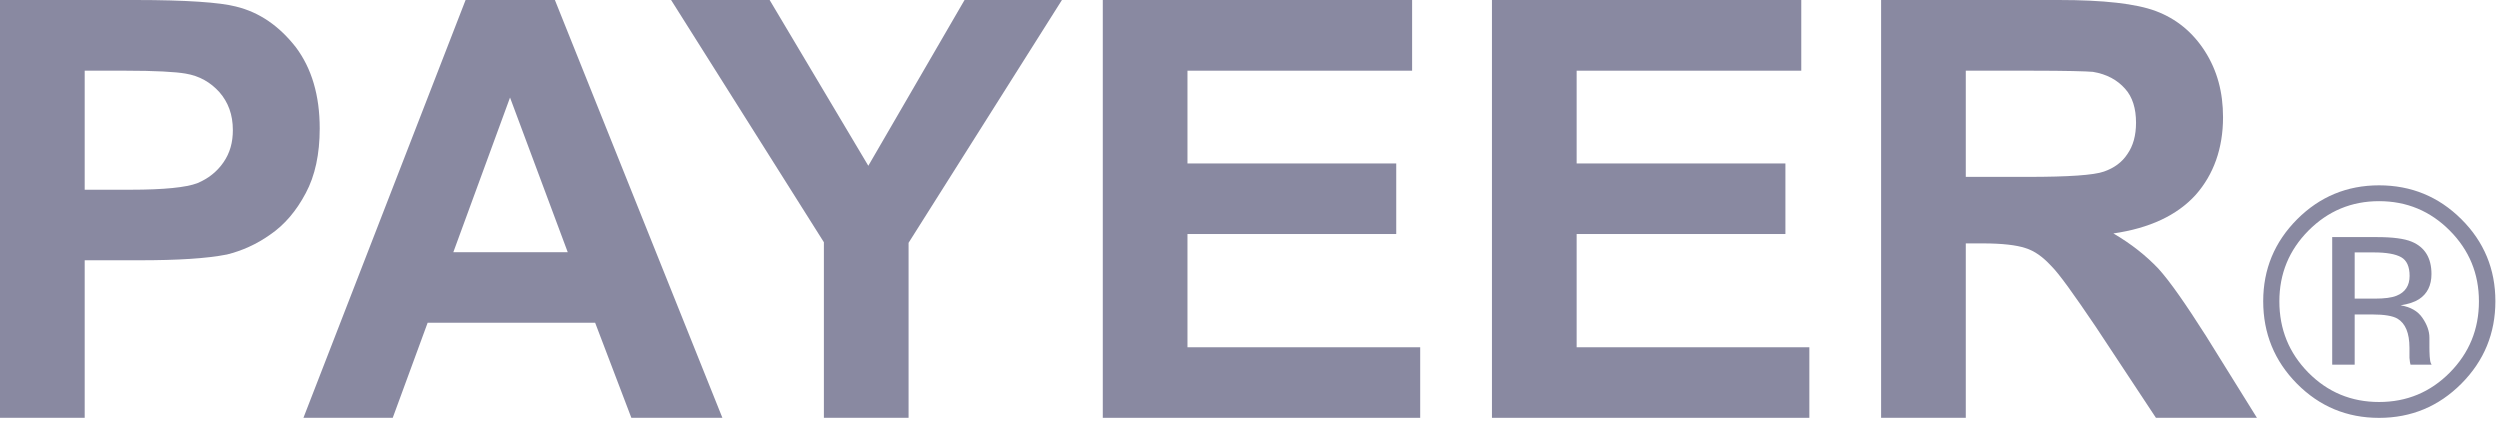 <svg width="361" height="61" viewBox="0 0 361 61" fill="none" xmlns="http://www.w3.org/2000/svg">
<path d="M12.229 60.333V37.583H20.146C25.625 37.583 29.833 37.333 32.771 36.75C34.875 36.229 37 35.312 39.021 33.875C41.125 32.438 42.812 30.417 44.146 27.896C45.5 25.375 46.167 22.25 46.167 18.542C46.167 13.75 45 9.875 42.729 6.833C40.354 3.792 37.5 1.771 34.042 0.938C31.771 0.354 26.958 0 19.542 0H0V60.333H12.229ZM18.125 10.208C22.417 10.208 25.354 10.375 26.792 10.625C28.812 10.958 30.417 11.896 31.688 13.312C32.938 14.75 33.625 16.521 33.625 18.792C33.625 20.562 33.208 22.083 32.271 23.438C31.354 24.771 30.083 25.792 28.479 26.458C26.875 27.062 23.688 27.396 18.875 27.396H12.229V10.208H18.125Z" fill="#8989A1"/>
<path d="M80.127 0H67.231L43.815 60.333H56.71L61.752 46.604H85.939L91.169 60.333H104.314L80.127 0ZM65.46 36.417L73.648 14.083L81.981 36.417H65.46Z" fill="#8989A1"/>
<path d="M131.198 60.333V35.062L153.344 0H139.281L125.385 23.938L111.135 0H96.906L118.969 34.979V60.333H131.198Z" fill="#8989A1"/>
<path d="M205.076 60.333V50.146H171.471V33.792H201.617V23.604H171.471V10.208H203.909V0H159.242V60.333H205.076Z" fill="#8989A1"/>
<path d="M261.271 60.333V50.146H227.667V33.792H257.813V23.604H227.667V10.208H260.104V0H215.438V60.333H261.271Z" fill="#8989A1"/>
<path d="M283.86 60.333V35.146H286.298C289.152 35.146 291.173 35.396 292.443 35.812C293.798 36.229 294.964 37.083 296.152 38.354C297.339 39.521 299.443 42.479 302.631 47.188L311.318 60.333H325.902L318.568 48.542C315.61 43.896 313.339 40.625 311.652 38.771C309.881 36.917 307.777 35.229 305.173 33.708C310.381 32.958 314.36 31.104 317.048 28.146C319.652 25.208 321.006 21.417 321.006 16.938C321.006 13.312 320.173 10.208 318.402 7.417C316.631 4.646 314.256 2.708 311.318 1.604C308.443 0.521 303.735 0 297.256 0H271.631V60.333H283.86ZM283.86 10.208H293.381C298.256 10.208 301.298 10.292 302.214 10.375C304.235 10.708 305.756 11.562 306.86 12.812C307.943 14 308.443 15.688 308.443 17.708C308.443 19.562 308.027 21.062 307.193 22.25C306.423 23.438 305.256 24.271 303.818 24.771C302.381 25.292 298.673 25.542 292.86 25.542H283.86V10.208Z" fill="#8989A1"/>
<path d="M347.947 39.835C347.947 38.496 347.536 37.59 346.723 37.137C345.9 36.678 344.593 36.449 342.791 36.449H340.015V43.121H342.947C344.327 43.121 345.359 42.986 346.046 42.71C347.312 42.21 347.947 41.251 347.947 39.835ZM343.213 34.236C345.499 34.236 347.176 34.454 348.244 34.897C350.15 35.689 351.104 37.246 351.104 39.569C351.104 41.21 350.499 42.428 349.307 43.204C348.671 43.616 347.781 43.908 346.64 44.09C348.083 44.319 349.135 44.923 349.801 45.902C350.468 46.871 350.807 47.824 350.807 48.757V50.095C350.807 50.527 350.817 50.986 350.848 51.47C350.88 51.954 350.937 52.272 351.01 52.428L351.124 52.658H348.083C348.067 52.595 348.057 52.533 348.036 52.475C348.02 52.413 348.01 52.345 347.994 52.262L347.926 51.673V50.215C347.926 48.095 347.343 46.689 346.187 46.007C345.499 45.611 344.296 45.408 342.572 45.408H340.015V52.658H336.77V34.236H343.213ZM343.536 29.048C339.557 29.048 336.161 30.465 333.343 33.298C330.541 36.121 329.14 39.522 329.14 43.517C329.14 47.538 330.531 50.965 333.322 53.803C336.124 56.632 339.525 58.048 343.536 58.048C347.546 58.048 350.942 56.632 353.749 53.803C356.557 50.965 357.958 47.538 357.958 43.517C357.958 39.522 356.557 36.121 353.749 33.298C350.937 30.465 347.525 29.048 343.536 29.048ZM360.333 43.491C360.333 48.142 358.697 52.111 355.421 55.402C352.145 58.689 348.182 60.34 343.536 60.34C338.885 60.34 334.937 58.689 331.676 55.402C328.432 52.121 326.807 48.152 326.807 43.491C326.807 38.871 328.447 34.928 331.718 31.652C334.984 28.392 338.921 26.762 343.536 26.762C348.182 26.762 352.145 28.392 355.421 31.652C358.697 34.913 360.333 38.861 360.333 43.491Z" fill="#8989A1"/>
</svg>
